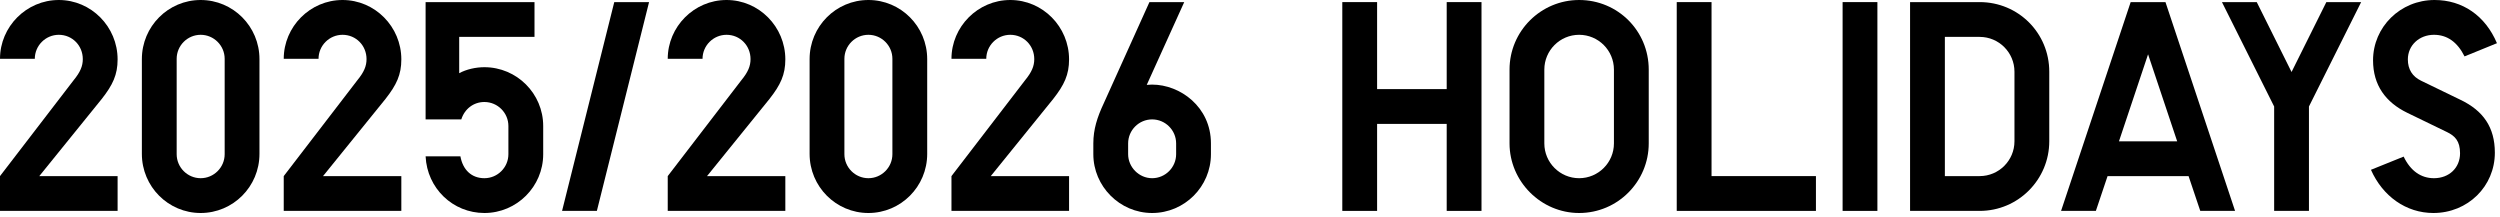 <svg width="150" height="13" viewBox="0 0 150 13" fill="none" xmlns="http://www.w3.org/2000/svg">
<path d="M147.873 3.384C147.441 2.52 146.829 2.088 146.037 2.088C145.155 2.088 144.471 2.718 144.471 3.564C144.471 4.158 144.741 4.59 145.263 4.842L147.639 5.994C148.989 6.642 149.691 7.632 149.691 9.162C149.691 11.178 148.071 12.78 146.001 12.78C144.363 12.78 142.959 11.772 142.257 10.188L144.219 9.396C144.633 10.26 145.263 10.692 146.037 10.692C146.955 10.692 147.603 10.062 147.603 9.198C147.603 8.46 147.297 8.154 146.811 7.92L144.435 6.768C143.139 6.138 142.383 5.112 142.383 3.618C142.383 1.62 144.021 0 146.073 0C147.747 0 149.115 0.936 149.817 2.592L147.873 3.384Z" fill="black"/>
<path d="M138.537 12.654H136.449V6.39L133.317 0.126H135.405L137.493 4.32L139.581 0.126H141.669L138.537 6.39V12.654Z" fill="black"/>
<path d="M128.884 3.258L127.138 8.478H130.63L128.884 3.258ZM126.454 10.566L125.752 12.654H123.664L127.84 0.126H129.928L134.104 12.654H132.016L131.314 10.566H126.454Z" fill="black"/>
<path d="M118.78 10.566C119.932 10.566 120.868 9.63 120.868 8.478V4.302C120.868 3.15 119.932 2.214 118.78 2.214H116.692V10.566H118.78ZM118.78 0.126C121.102 0.126 122.956 1.98 122.956 4.302V8.478C122.956 10.764 121.102 12.654 118.78 12.654H114.604V0.126H118.78Z" fill="black"/>
<path d="M112.644 0.126V12.654H110.556V0.126H112.644Z" fill="black"/>
<path d="M102.692 0.126V10.566H108.956V12.654H100.604V0.126H102.692Z" fill="black"/>
<path d="M96.836 4.176C96.836 3.024 95.9 2.088 94.748 2.088C93.596 2.088 92.66 3.024 92.66 4.176V8.604C92.66 9.756 93.596 10.692 94.748 10.692C95.9 10.692 96.836 9.756 96.836 8.604V4.176ZM90.572 4.176C90.572 1.854 92.462 0 94.748 0C97.07 0 98.924 1.854 98.924 4.176V8.604C98.924 10.89 97.07 12.78 94.748 12.78C92.462 12.78 90.572 10.89 90.572 8.604V4.176Z" fill="black"/>
<path d="M82.626 0.126V5.346H86.802V0.126H88.89V12.654H86.802V7.434H82.626V12.654H80.538V0.126H82.626Z" fill="black"/>
<path d="M70.568 8.604C70.568 7.812 69.92 7.164 69.128 7.164C68.336 7.164 67.688 7.812 67.688 8.604V9.252C67.688 10.026 68.336 10.692 69.128 10.692C69.92 10.692 70.568 10.044 70.568 9.252V8.604ZM68.804 5.094C68.858 5.094 68.984 5.076 69.128 5.076C70.802 5.076 72.656 6.408 72.656 8.604V9.252C72.656 11.196 71.072 12.78 69.128 12.78C67.184 12.78 65.6 11.178 65.6 9.252V8.604C65.6 7.758 65.834 7.038 66.212 6.228L68.966 0.126H71.054L68.804 5.094Z" fill="black"/>
<path d="M61.498 4.824C61.912 4.32 62.056 3.96 62.056 3.546C62.056 2.736 61.426 2.088 60.616 2.088C59.824 2.088 59.176 2.736 59.176 3.528H57.088C57.088 1.602 58.672 0 60.616 0C62.56 0 64.144 1.602 64.144 3.564C64.144 4.482 63.856 5.094 63.19 5.94L59.446 10.566H64.144V12.654H57.088V10.566L61.498 4.824Z" fill="black"/>
<path d="M50.664 9.252C50.664 10.044 51.312 10.692 52.104 10.692C52.896 10.692 53.544 10.044 53.544 9.252V3.528C53.544 2.736 52.896 2.088 52.104 2.088C51.312 2.088 50.664 2.736 50.664 3.528V9.252ZM48.576 3.546C48.576 1.584 50.16 0 52.104 0C54.048 0 55.632 1.584 55.632 3.546V9.234C55.632 11.196 54.048 12.78 52.104 12.78C50.16 12.78 48.576 11.196 48.576 9.234V3.546Z" fill="black"/>
<path d="M44.474 4.824C44.888 4.32 45.032 3.96 45.032 3.546C45.032 2.736 44.402 2.088 43.592 2.088C42.8 2.088 42.152 2.736 42.152 3.528H40.064C40.064 1.602 41.648 0 43.592 0C45.536 0 47.12 1.602 47.12 3.564C47.12 4.482 46.832 5.094 46.166 5.94L42.422 10.566H47.12V12.654H40.064V10.566L44.474 4.824Z" fill="black"/>
<path d="M38.944 0.126L35.812 12.654H33.724L36.856 0.126H38.944Z" fill="black"/>
<path d="M32.07 0.126V2.214H27.552V4.392C27.984 4.158 28.542 4.032 29.064 4.032C31.008 4.032 32.592 5.616 32.592 7.56V9.252C32.592 11.196 31.008 12.78 29.064 12.78C27.174 12.78 25.626 11.304 25.536 9.378H27.624C27.768 10.188 28.29 10.692 29.064 10.692C29.856 10.692 30.504 10.044 30.504 9.252V7.56C30.504 6.768 29.856 6.12 29.064 6.12C28.416 6.12 27.876 6.534 27.678 7.164H25.536V0.126H32.07Z" fill="black"/>
<path d="M21.434 4.824C21.848 4.32 21.992 3.96 21.992 3.546C21.992 2.736 21.362 2.088 20.552 2.088C19.76 2.088 19.112 2.736 19.112 3.528H17.024C17.024 1.602 18.608 0 20.552 0C22.496 0 24.08 1.602 24.08 3.564C24.08 4.482 23.792 5.094 23.126 5.94L19.382 10.566H24.08V12.654H17.024V10.566L21.434 4.824Z" fill="black"/>
<path d="M10.6 9.252C10.6 10.044 11.248 10.692 12.04 10.692C12.832 10.692 13.48 10.044 13.48 9.252V3.528C13.48 2.736 12.832 2.088 12.04 2.088C11.248 2.088 10.6 2.736 10.6 3.528V9.252ZM8.512 3.546C8.512 1.584 10.096 0 12.04 0C13.984 0 15.568 1.584 15.568 3.546V9.234C15.568 11.196 13.984 12.78 12.04 12.78C10.096 12.78 8.512 11.196 8.512 9.234V3.546Z" fill="black"/>
<path d="M4.41 4.824C4.824 4.32 4.968 3.96 4.968 3.546C4.968 2.736 4.338 2.088 3.528 2.088C2.736 2.088 2.088 2.736 2.088 3.528H0C0 1.602 1.584 0 3.528 0C5.472 0 7.056 1.602 7.056 3.564C7.056 4.482 6.768 5.094 6.102 5.94L2.358 10.566H7.056V12.654H0V10.566L4.41 4.824Z" fill="black"/>
</svg>
